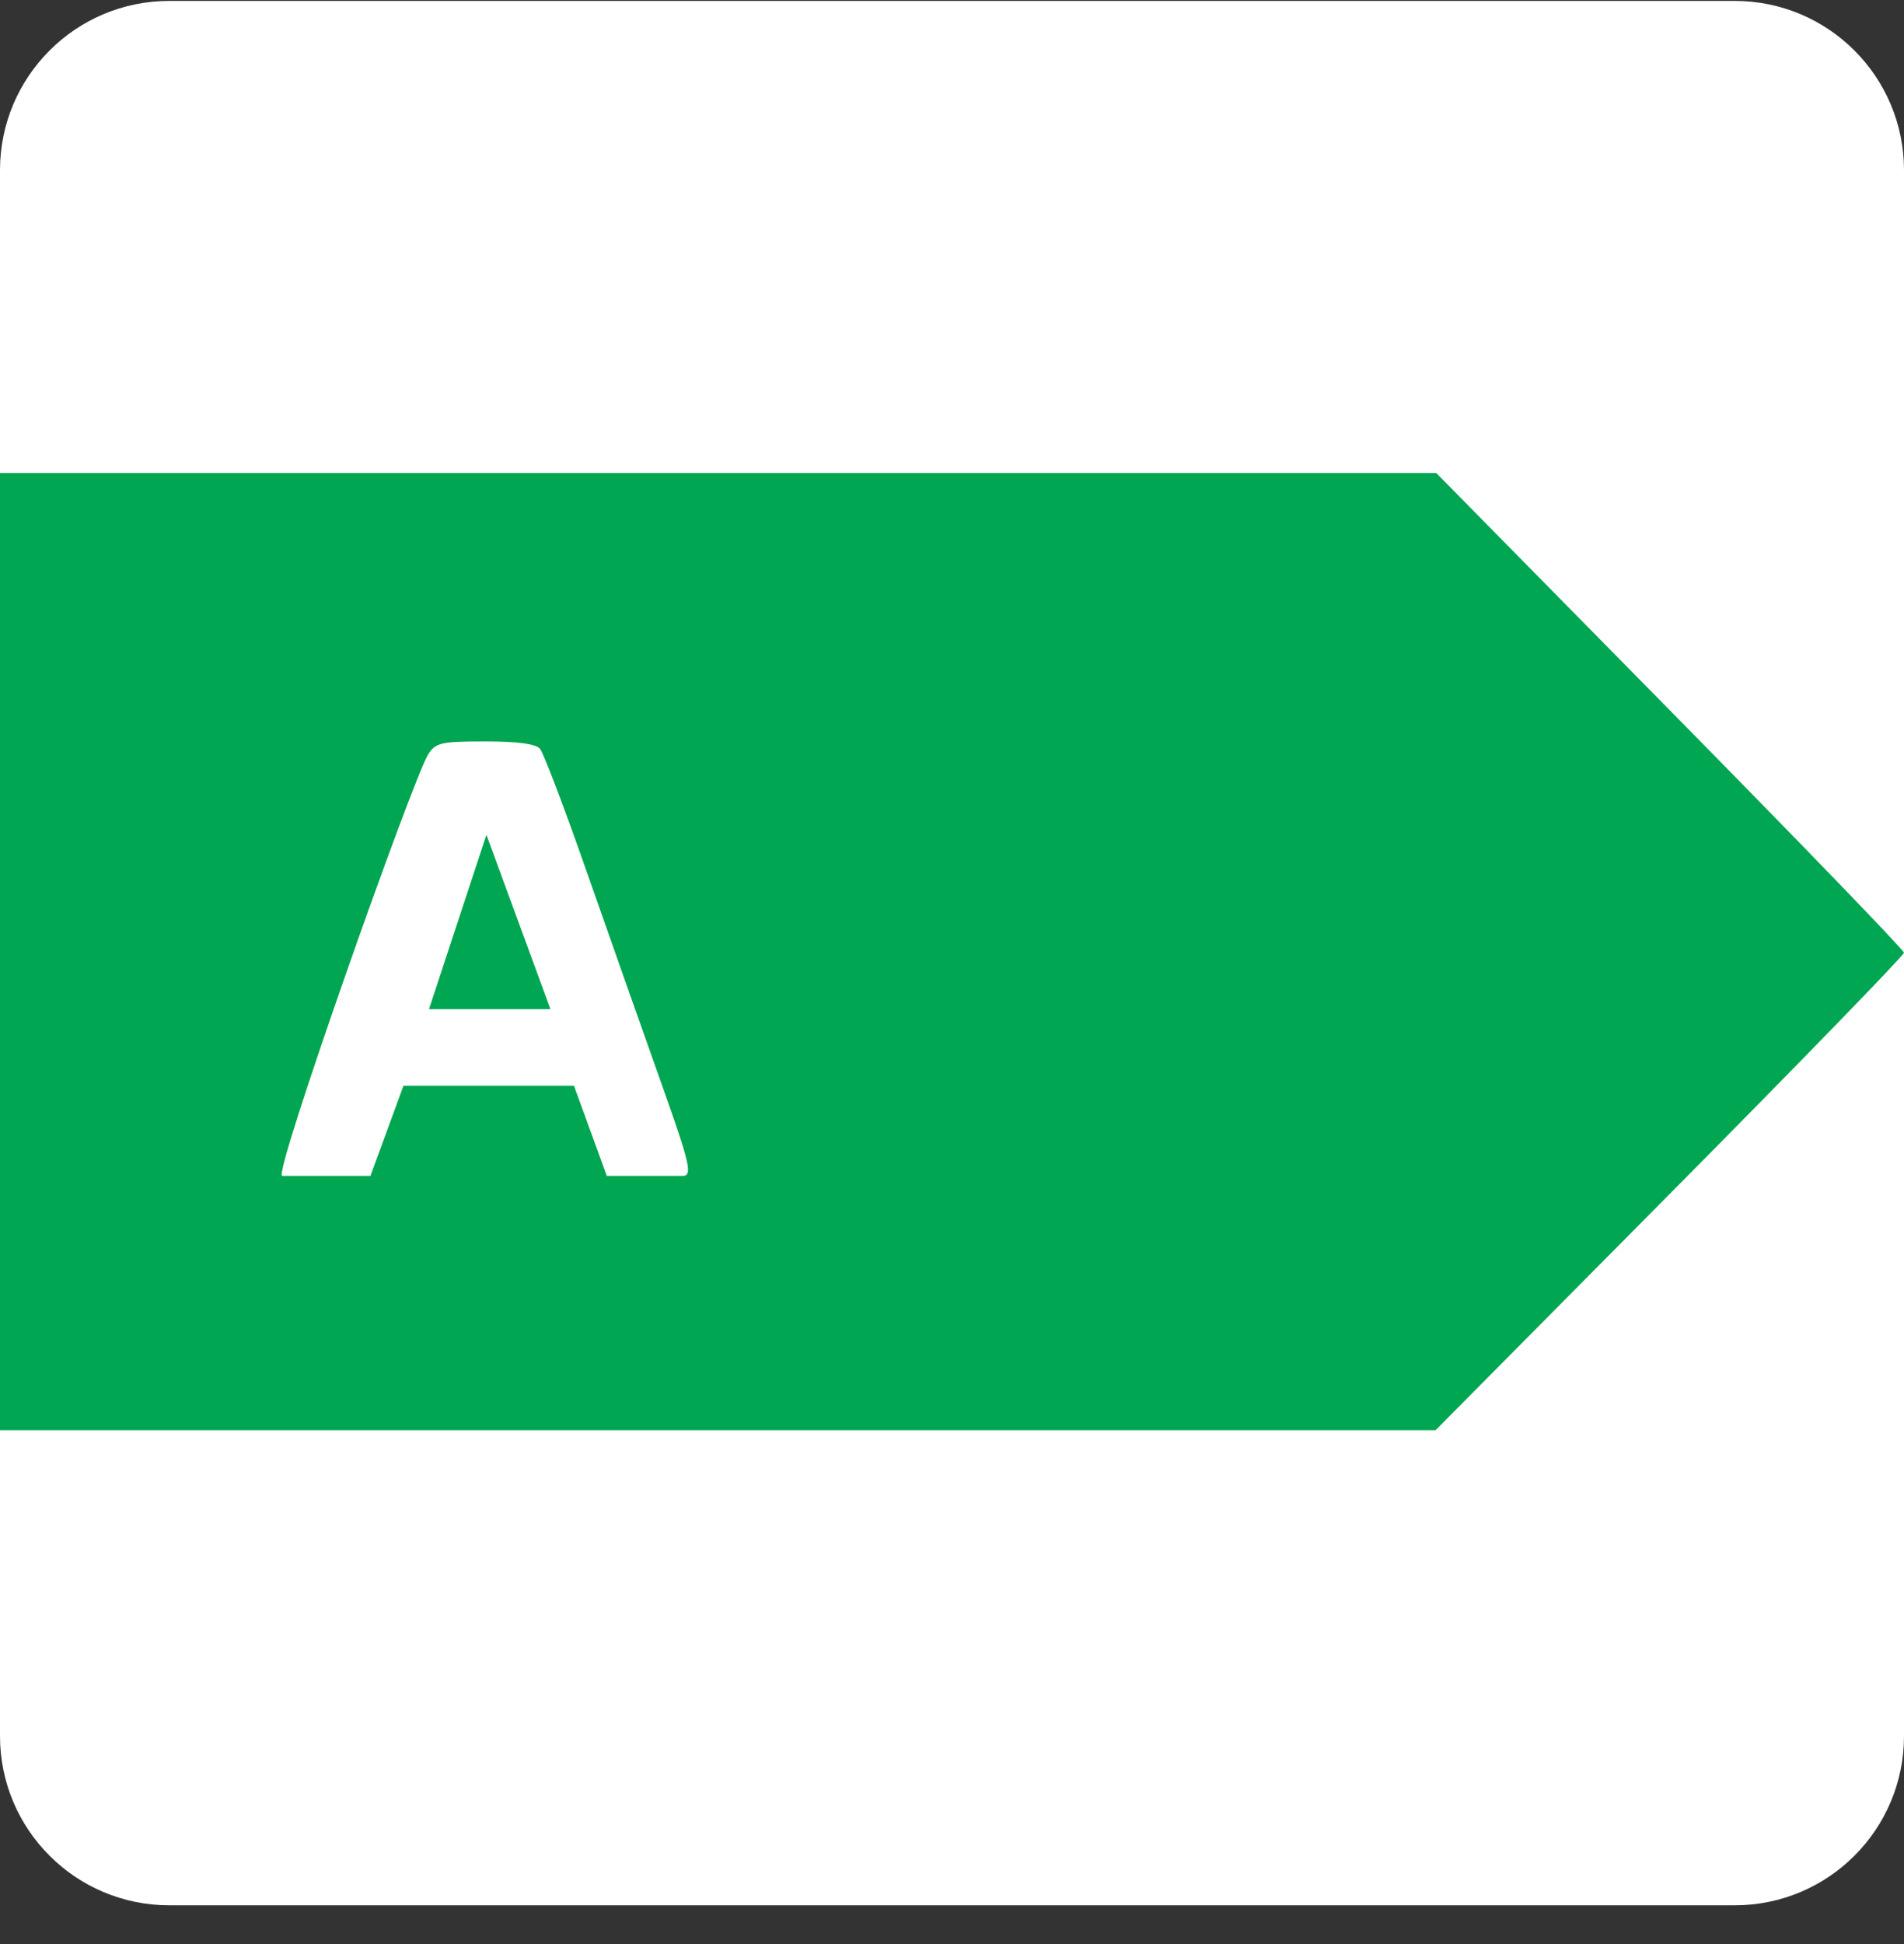 <svg width="48" height="49" viewBox="0 0 48 49" fill="none" xmlns="http://www.w3.org/2000/svg">
<rect x="0" y="0" width="48" height="49" fill="#333333" stroke="none"/>
<g clip-path="url(#clip0_10530_72838)">
<path d="M43.733 0.023H4.267C1.91 0.023 0 1.934 0 4.29V43.757C0 46.113 1.91 48.023 4.267 48.023H43.733C46.09 48.023 48 46.113 48 43.757V4.29C48 1.934 46.09 0.023 43.733 0.023Z" fill="white"/>
<path fill-rule="evenodd" clip-rule="evenodd" d="M36.208 11.922L42.102 17.908C45.345 21.201 48 23.948 48 24.013C48 24.078 45.345 26.814 42.097 30.09L36.19 36.049H-0.106V11.922H36.208ZM10.792 19.018C10.981 18.718 11.117 18.688 12.231 18.688C13.053 18.688 13.51 18.749 13.615 18.876C13.701 18.98 14.213 20.321 14.75 21.855C15.288 23.39 16.087 25.655 16.525 26.889L16.564 26.998C17.31 29.103 17.5 29.638 17.224 29.638H15.297L14.47 27.367H10.171L9.339 29.638H7.114C6.865 29.638 10.415 19.616 10.792 19.018ZM12.263 21.041L13.877 25.436H10.815L12.263 21.041Z" fill="#00A651"/>
</g>
<defs>
<clipPath id="clip0_10530_72838">
<rect width="48" height="48" fill="white" transform="translate(0 0.023)"/>
</clipPath>
</defs>
</svg>
